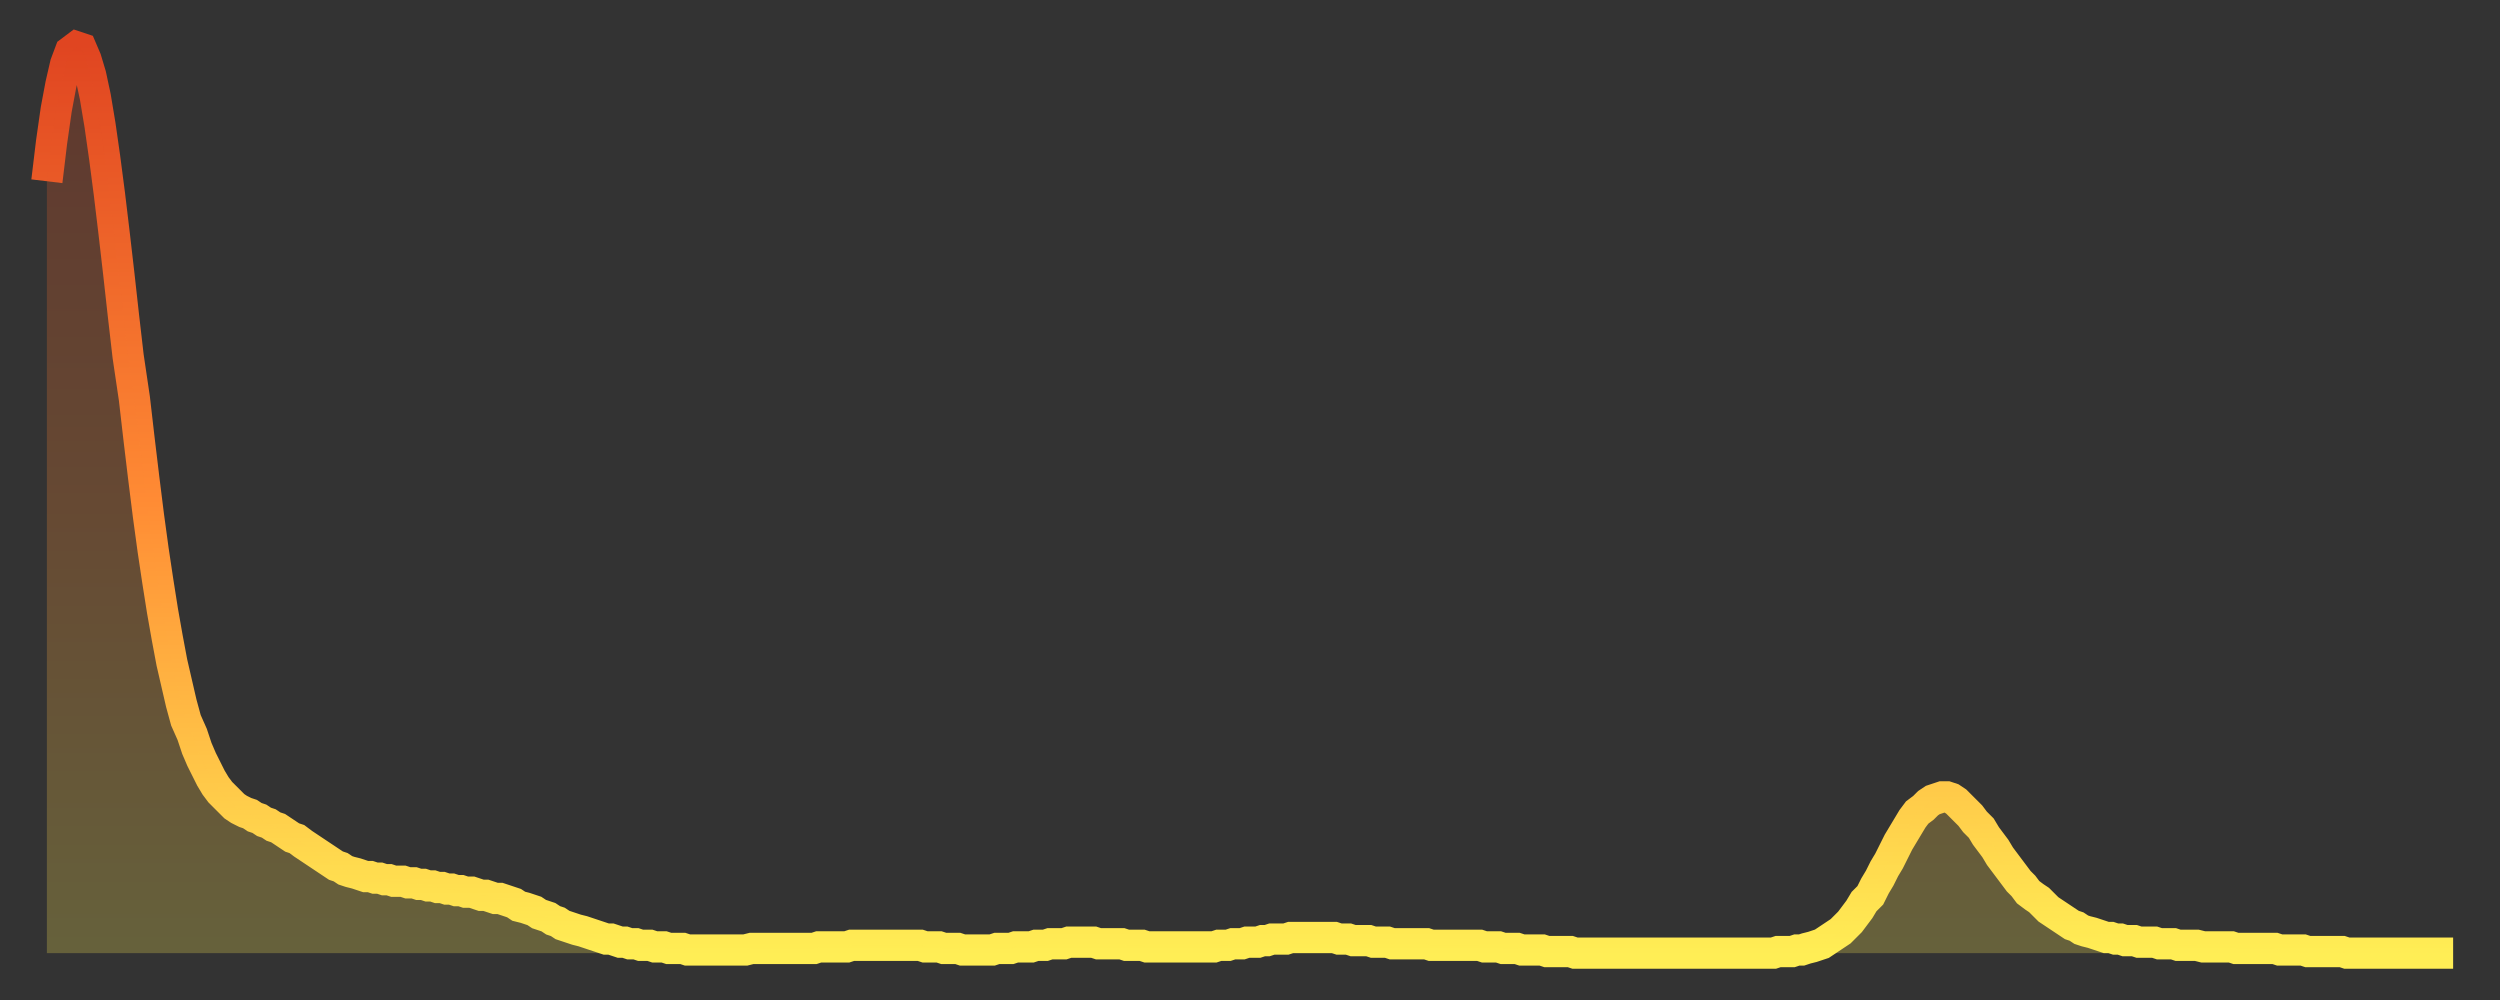 <?xml version="1.0" encoding="utf-8" ?>
<svg baseProfile="full" height="64" version="1.1" width="160" xmlns="http://www.w3.org/2000/svg" xmlns:ev="http://www.w3.org/2001/xml-events" xmlns:xlink="http://www.w3.org/1999/xlink"><rect width="100%" height="100%" fill="#333333" stroke="none"/><defs><linearGradient id="id16886" x1="0" x2="0" y1="0" y2="1"><stop offset="0%" stop-color="#e04521" /><stop offset="50%" stop-color="#ff8b34" /><stop offset="100%" stop-color="#ffee55" /></linearGradient></defs><g transform="translate(3,3)"><g><path d="M 0.0 8.6 0.3 6.1 0.6 4.0 0.9 2.4 1.2 1.1 1.5 0.3 1.9 0.0 2.2 0.1 2.5 0.8 2.8 1.8 3.1 3.2 3.4 5.0 3.7 7.1 4.0 9.4 4.3 11.9 4.6 14.5 4.9 17.2 5.2 19.8 5.6 22.5 5.9 25.1 6.2 27.6 6.5 30.0 6.8 32.2 7.1 34.2 7.4 36.1 7.7 37.8 8.0 39.4 8.3 40.7 8.6 42.0 8.9 43.1 9.3 44.0 9.6 44.9 9.9 45.6 10.2 46.2 10.5 46.8 10.8 47.3 11.1 47.7 11.4 48.0 11.7 48.3 12.0 48.6 12.3 48.8 12.7 49.0 13.0 49.1 13.3 49.3 13.6 49.4 13.9 49.6 14.2 49.7 14.5 49.9 14.8 50.0 15.1 50.2 15.4 50.4 15.7 50.6 16.0 50.7 16.4 51.0 16.7 51.2 17.0 51.4 17.3 51.6 17.6 51.8 17.9 52.0 18.2 52.2 18.5 52.4 18.8 52.5 19.1 52.7 19.4 52.8 19.8 52.9 20.1 53.0 20.4 53.1 20.7 53.1 21.0 53.2 21.3 53.2 21.6 53.3 21.9 53.3 22.2 53.4 22.5 53.4 22.8 53.4 23.1 53.5 23.5 53.5 23.8 53.6 24.1 53.6 24.4 53.7 24.7 53.7 25.0 53.8 25.3 53.8 25.6 53.9 25.9 53.9 26.2 54.0 26.5 54.0 26.8 54.1 27.2 54.1 27.5 54.2 27.8 54.3 28.1 54.3 28.4 54.4 28.7 54.5 29.0 54.5 29.3 54.6 29.6 54.7 29.9 54.8 30.2 55.0 30.6 55.1 30.9 55.2 31.2 55.3 31.5 55.5 31.8 55.6 32.1 55.7 32.4 55.9 32.7 56.0 33.0 56.2 33.3 56.3 33.6 56.4 33.9 56.5 34.3 56.6 34.6 56.7 34.9 56.8 35.2 56.9 35.5 57.0 35.8 57.1 36.1 57.1 36.4 57.2 36.7 57.3 37.0 57.3 37.3 57.4 37.7 57.4 38.0 57.5 38.3 57.5 38.6 57.5 38.9 57.6 39.2 57.6 39.5 57.6 39.8 57.7 40.1 57.7 40.4 57.7 40.7 57.7 41.0 57.8 41.4 57.8 41.7 57.8 42.0 57.8 42.3 57.8 42.6 57.8 42.9 57.8 43.2 57.8 43.5 57.8 43.8 57.8 44.1 57.8 44.4 57.8 44.7 57.8 45.1 57.7 45.4 57.7 45.7 57.7 46.0 57.7 46.3 57.7 46.6 57.7 46.9 57.7 47.2 57.7 47.5 57.7 47.8 57.7 48.1 57.7 48.5 57.7 48.8 57.7 49.1 57.7 49.4 57.6 49.7 57.6 50.0 57.6 50.3 57.6 50.6 57.6 50.9 57.6 51.2 57.6 51.5 57.5 51.8 57.5 52.2 57.5 52.5 57.5 52.8 57.5 53.1 57.5 53.4 57.5 53.7 57.5 54.0 57.5 54.3 57.5 54.6 57.5 54.9 57.5 55.2 57.5 55.6 57.5 55.9 57.5 56.2 57.6 56.5 57.6 56.8 57.6 57.1 57.6 57.4 57.7 57.7 57.7 58.0 57.7 58.3 57.7 58.6 57.8 58.9 57.8 59.3 57.8 59.6 57.8 59.9 57.8 60.2 57.8 60.5 57.8 60.8 57.7 61.1 57.7 61.4 57.7 61.7 57.7 62.0 57.6 62.3 57.6 62.6 57.6 63.0 57.6 63.3 57.5 63.6 57.5 63.9 57.5 64.2 57.4 64.5 57.4 64.8 57.4 65.1 57.4 65.4 57.3 65.7 57.3 66.0 57.3 66.4 57.3 66.7 57.3 67.0 57.3 67.3 57.4 67.6 57.4 67.9 57.4 68.2 57.4 68.5 57.4 68.8 57.4 69.1 57.5 69.4 57.5 69.7 57.5 70.1 57.5 70.4 57.6 70.7 57.6 71.0 57.6 71.3 57.6 71.6 57.6 71.9 57.6 72.2 57.6 72.5 57.6 72.8 57.6 73.1 57.6 73.5 57.6 73.8 57.6 74.1 57.6 74.4 57.6 74.7 57.6 75.0 57.5 75.3 57.5 75.6 57.5 75.9 57.4 76.2 57.4 76.5 57.4 76.8 57.3 77.2 57.3 77.5 57.3 77.8 57.2 78.1 57.2 78.4 57.1 78.7 57.1 79.0 57.1 79.3 57.1 79.6 57.0 79.9 57.0 80.2 57.0 80.5 57.0 80.9 57.0 81.2 57.0 81.5 57.0 81.8 57.0 82.1 57.0 82.4 57.0 82.7 57.1 83.0 57.1 83.3 57.1 83.6 57.2 83.9 57.2 84.3 57.2 84.6 57.2 84.9 57.3 85.2 57.3 85.5 57.3 85.8 57.3 86.1 57.4 86.4 57.4 86.7 57.4 87.0 57.4 87.3 57.4 87.6 57.4 88.0 57.4 88.3 57.4 88.6 57.5 88.9 57.5 89.2 57.5 89.5 57.5 89.8 57.5 90.1 57.5 90.4 57.5 90.7 57.5 91.0 57.5 91.4 57.5 91.7 57.5 92.0 57.6 92.3 57.6 92.6 57.6 92.9 57.6 93.2 57.7 93.5 57.7 93.8 57.7 94.1 57.7 94.4 57.8 94.7 57.8 95.1 57.8 95.4 57.8 95.7 57.8 96.0 57.9 96.3 57.9 96.6 57.9 96.9 57.9 97.2 57.9 97.5 57.9 97.8 58.0 98.1 58.0 98.4 58.0 98.8 58.0 99.1 58.0 99.4 58.0 99.7 58.0 100.0 58.0 100.3 58.0 100.6 58.0 100.9 58.0 101.2 58.0 101.5 58.0 101.8 58.0 102.2 58.0 102.5 58.0 102.8 58.0 103.1 58.0 103.4 58.0 103.7 58.0 104.0 58.0 104.3 58.0 104.6 58.0 104.9 58.0 105.2 58.0 105.5 58.0 105.9 58.0 106.2 58.0 106.5 58.0 106.8 58.0 107.1 58.0 107.4 58.0 107.7 58.0 108.0 58.0 108.3 58.0 108.6 58.0 108.9 58.0 109.3 58.0 109.6 58.0 109.9 58.0 110.2 58.0 110.5 58.0 110.8 57.9 111.1 57.9 111.4 57.9 111.7 57.9 112.0 57.8 112.3 57.8 112.6 57.7 113.0 57.6 113.3 57.5 113.6 57.4 113.9 57.2 114.2 57.0 114.5 56.8 114.8 56.6 115.1 56.3 115.4 56.0 115.7 55.6 116.0 55.2 116.3 54.7 116.7 54.3 117.0 53.7 117.3 53.2 117.6 52.6 117.9 52.1 118.2 51.5 118.5 50.9 118.8 50.4 119.1 49.9 119.4 49.4 119.7 49.0 120.1 48.7 120.4 48.4 120.7 48.2 121.0 48.1 121.3 48.0 121.6 48.0 121.9 48.1 122.2 48.3 122.5 48.6 122.8 48.9 123.1 49.2 123.4 49.6 123.8 50.0 124.1 50.5 124.4 50.9 124.7 51.3 125.0 51.8 125.3 52.2 125.6 52.6 125.9 53.0 126.2 53.4 126.5 53.7 126.8 54.1 127.2 54.4 127.5 54.6 127.8 54.9 128.1 55.2 128.4 55.4 128.7 55.6 129.0 55.8 129.3 56.0 129.6 56.2 129.9 56.3 130.2 56.5 130.5 56.6 130.9 56.7 131.2 56.8 131.5 56.9 131.8 57.0 132.1 57.0 132.4 57.1 132.7 57.1 133.0 57.2 133.3 57.2 133.6 57.2 133.9 57.3 134.2 57.3 134.6 57.3 134.9 57.3 135.2 57.4 135.5 57.4 135.8 57.4 136.1 57.4 136.4 57.5 136.7 57.5 137.0 57.5 137.3 57.5 137.6 57.5 138.0 57.6 138.3 57.6 138.6 57.6 138.9 57.6 139.2 57.6 139.5 57.6 139.8 57.6 140.1 57.7 140.4 57.7 140.7 57.7 141.0 57.7 141.3 57.7 141.7 57.7 142.0 57.7 142.3 57.7 142.6 57.7 142.9 57.8 143.2 57.8 143.5 57.8 143.8 57.8 144.1 57.8 144.4 57.8 144.7 57.9 145.1 57.9 145.4 57.9 145.7 57.9 146.0 57.9 146.3 57.9 146.6 57.9 146.9 57.9 147.2 58.0 147.5 58.0 147.8 58.0 148.1 58.0 148.4 58.0 148.8 58.0 149.1 58.0 149.4 58.0 149.7 58.0 150.0 58.0 150.3 58.0 150.6 58.0 150.9 58.0 151.2 58.0 151.5 58.0 151.8 58.0 152.1 58.0 152.5 58.0 152.8 58.0 153.1 58.0 153.4 58.0 153.7 58.0 154.0 58.0" fill="none" id="graph-curve" opacity="1" stroke="url(#id16886)" stroke-width="2" /><path d="M 0 58 L 0.0 8.6 0.3 6.1 0.6 4.0 0.9 2.4 1.2 1.1 1.5 0.3 1.9 0.0 2.2 0.1 2.5 0.8 2.8 1.8 3.1 3.2 3.4 5.0 3.7 7.1 4.0 9.4 4.3 11.9 4.6 14.5 4.9 17.2 5.2 19.8 5.6 22.5 5.9 25.1 6.2 27.6 6.5 30.0 6.8 32.2 7.1 34.2 7.4 36.1 7.7 37.8 8.0 39.4 8.3 40.7 8.6 42.0 8.9 43.1 9.3 44.0 9.6 44.9 9.9 45.6 10.2 46.2 10.5 46.8 10.8 47.3 11.1 47.7 11.4 48.0 11.7 48.3 12.0 48.6 12.3 48.8 12.7 49.0 13.0 49.1 13.3 49.3 13.6 49.4 13.9 49.6 14.2 49.7 14.5 49.9 14.8 50.0 15.1 50.2 15.4 50.4 15.7 50.6 16.0 50.7 16.4 51.0 16.7 51.2 17.0 51.4 17.3 51.6 17.6 51.8 17.9 52.0 18.2 52.2 18.5 52.4 18.8 52.5 19.1 52.7 19.4 52.8 19.8 52.9 20.1 53.0 20.4 53.1 20.7 53.1 21.0 53.2 21.3 53.2 21.6 53.3 21.9 53.3 22.2 53.4 22.5 53.4 22.8 53.4 23.1 53.5 23.5 53.5 23.8 53.6 24.1 53.6 24.4 53.7 24.7 53.7 25.0 53.8 25.3 53.8 25.6 53.9 25.9 53.9 26.2 54.0 26.5 54.0 26.8 54.1 27.2 54.1 27.5 54.2 27.8 54.3 28.1 54.3 28.4 54.4 28.7 54.5 29.0 54.5 29.3 54.6 29.6 54.7 29.9 54.8 30.2 55.0 30.6 55.1 30.9 55.2 31.2 55.3 31.5 55.5 31.8 55.6 32.1 55.7 32.4 55.9 32.7 56.0 33.0 56.2 33.3 56.3 33.6 56.4 33.9 56.5 34.3 56.6 34.6 56.7 34.9 56.8 35.2 56.9 35.5 57.0 35.8 57.1 36.1 57.1 36.4 57.2 36.7 57.3 37.0 57.3 37.3 57.4 37.7 57.4 38.0 57.5 38.3 57.5 38.6 57.5 38.9 57.6 39.2 57.6 39.5 57.6 39.8 57.7 40.1 57.7 40.4 57.7 40.7 57.7 41.0 57.8 41.4 57.8 41.7 57.8 42.0 57.8 42.3 57.8 42.6 57.8 42.9 57.8 43.2 57.8 43.5 57.8 43.8 57.8 44.1 57.8 44.4 57.8 44.7 57.8 45.1 57.7 45.4 57.7 45.7 57.7 46.0 57.7 46.3 57.7 46.6 57.7 46.9 57.7 47.2 57.7 47.5 57.7 47.8 57.7 48.1 57.7 48.5 57.7 48.8 57.7 49.1 57.7 49.4 57.6 49.7 57.6 50.0 57.6 50.3 57.6 50.6 57.6 50.9 57.6 51.2 57.6 51.5 57.5 51.8 57.5 52.2 57.5 52.5 57.5 52.8 57.5 53.1 57.5 53.4 57.5 53.7 57.5 54.0 57.5 54.3 57.5 54.6 57.5 54.9 57.5 55.2 57.5 55.6 57.5 55.9 57.5 56.2 57.6 56.5 57.6 56.8 57.6 57.1 57.6 57.4 57.7 57.7 57.7 58.0 57.7 58.3 57.7 58.6 57.8 58.9 57.8 59.3 57.8 59.6 57.8 59.9 57.8 60.2 57.8 60.5 57.8 60.8 57.7 61.1 57.7 61.4 57.7 61.7 57.7 62.0 57.6 62.3 57.6 62.6 57.6 63.0 57.6 63.3 57.5 63.6 57.5 63.9 57.5 64.2 57.4 64.5 57.4 64.8 57.4 65.1 57.4 65.4 57.3 65.7 57.3 66.0 57.3 66.4 57.3 66.7 57.3 67.0 57.3 67.3 57.4 67.6 57.4 67.9 57.4 68.2 57.4 68.5 57.4 68.8 57.4 69.1 57.5 69.4 57.5 69.7 57.5 70.1 57.5 70.4 57.6 70.7 57.6 71.0 57.6 71.3 57.6 71.6 57.6 71.9 57.6 72.2 57.6 72.5 57.6 72.8 57.6 73.1 57.6 73.5 57.6 73.8 57.6 74.1 57.6 74.4 57.6 74.7 57.6 75.0 57.5 75.3 57.5 75.6 57.5 75.9 57.4 76.2 57.4 76.5 57.4 76.8 57.3 77.2 57.3 77.5 57.3 77.8 57.2 78.1 57.2 78.4 57.1 78.7 57.1 79.0 57.1 79.3 57.1 79.6 57.0 79.9 57.0 80.2 57.0 80.5 57.0 80.9 57.0 81.2 57.0 81.5 57.0 81.8 57.0 82.1 57.0 82.4 57.0 82.7 57.1 83.0 57.1 83.3 57.1 83.6 57.2 83.9 57.2 84.3 57.2 84.6 57.2 84.9 57.3 85.2 57.3 85.5 57.3 85.8 57.3 86.1 57.4 86.4 57.4 86.7 57.4 87.0 57.4 87.3 57.4 87.6 57.4 88.0 57.4 88.3 57.4 88.6 57.5 88.9 57.5 89.2 57.5 89.5 57.5 89.8 57.5 90.1 57.5 90.4 57.5 90.7 57.5 91.0 57.5 91.4 57.5 91.7 57.5 92.0 57.6 92.3 57.6 92.6 57.6 92.9 57.6 93.2 57.7 93.5 57.7 93.8 57.7 94.1 57.7 94.4 57.8 94.7 57.8 95.1 57.8 95.4 57.8 95.7 57.8 96.0 57.9 96.3 57.9 96.6 57.9 96.9 57.9 97.2 57.9 97.5 57.9 97.8 58.0 98.1 58.0 98.4 58.0 98.8 58.0 99.1 58.0 99.4 58.0 99.7 58.0 100.0 58.0 100.3 58.0 100.6 58.0 100.9 58.0 101.2 58.0 101.5 58.0 101.8 58.0 102.2 58.0 102.5 58.0 102.8 58.0 103.1 58.0 103.4 58.0 103.7 58.0 104.0 58.0 104.3 58.0 104.6 58.0 104.9 58.0 105.2 58.0 105.5 58.0 105.9 58.0 106.2 58.0 106.5 58.0 106.8 58.0 107.1 58.0 107.4 58.0 107.7 58.0 108.0 58.0 108.3 58.0 108.6 58.0 108.9 58.0 109.3 58.0 109.6 58.0 109.9 58.0 110.2 58.0 110.5 58.0 110.8 57.9 111.1 57.9 111.4 57.9 111.7 57.9 112.0 57.8 112.3 57.8 112.6 57.7 113.0 57.6 113.3 57.5 113.6 57.4 113.9 57.2 114.2 57.0 114.5 56.8 114.8 56.6 115.1 56.3 115.4 56.0 115.7 55.6 116.0 55.2 116.3 54.7 116.7 54.3 117.0 53.7 117.3 53.2 117.6 52.6 117.9 52.1 118.2 51.5 118.5 50.9 118.8 50.4 119.1 49.9 119.4 49.4 119.7 49.0 120.1 48.7 120.4 48.4 120.7 48.2 121.0 48.1 121.3 48.0 121.6 48.0 121.9 48.1 122.2 48.3 122.5 48.6 122.8 48.9 123.1 49.2 123.4 49.6 123.8 50.0 124.1 50.5 124.4 50.9 124.7 51.3 125.0 51.8 125.3 52.2 125.6 52.6 125.9 53.0 126.2 53.4 126.5 53.7 126.8 54.1 127.2 54.4 127.5 54.6 127.8 54.9 128.1 55.2 128.4 55.4 128.7 55.6 129.0 55.8 129.3 56.0 129.6 56.2 129.9 56.3 130.2 56.5 130.5 56.6 130.9 56.7 131.2 56.8 131.5 56.9 131.8 57.0 132.1 57.0 132.4 57.1 132.7 57.1 133.0 57.2 133.3 57.2 133.6 57.2 133.9 57.3 134.2 57.3 134.6 57.3 134.9 57.3 135.2 57.4 135.5 57.4 135.8 57.4 136.1 57.4 136.4 57.5 136.7 57.5 137.0 57.5 137.3 57.5 137.6 57.5 138.0 57.6 138.3 57.6 138.6 57.6 138.9 57.6 139.2 57.6 139.5 57.6 139.8 57.6 140.1 57.7 140.4 57.7 140.7 57.7 141.0 57.7 141.3 57.7 141.7 57.7 142.0 57.7 142.3 57.7 142.6 57.7 142.9 57.8 143.2 57.8 143.5 57.8 143.8 57.8 144.1 57.8 144.4 57.8 144.7 57.9 145.1 57.9 145.4 57.9 145.7 57.9 146.0 57.9 146.3 57.9 146.6 57.9 146.9 57.9 147.2 58.0 147.5 58.0 147.8 58.0 148.1 58.0 148.4 58.0 148.8 58.0 149.1 58.0 149.4 58.0 149.7 58.0 150.0 58.0 150.3 58.0 150.6 58.0 150.9 58.0 151.2 58.0 151.5 58.0 151.8 58.0 152.1 58.0 152.5 58.0 152.8 58.0 153.1 58.0 153.4 58.0 153.7 58.0 154.0 58.0 154 58" fill="url(#id16886)" fill-opacity=".25" id="graph-shadow" /></g></g></svg>